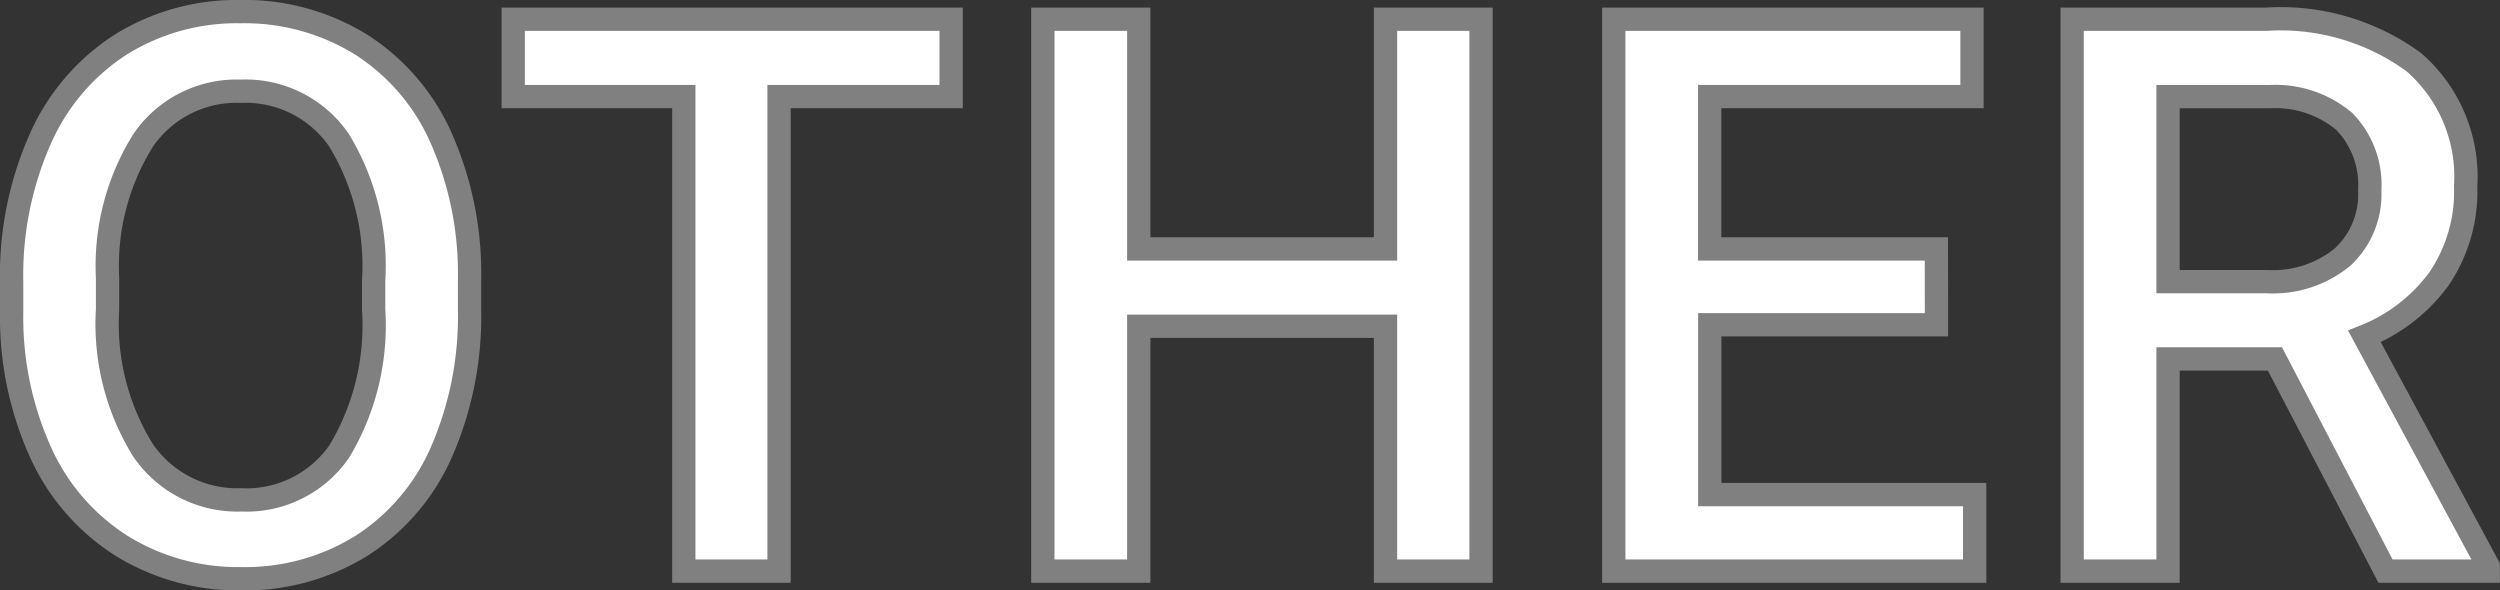<svg xmlns="http://www.w3.org/2000/svg" width="96.61" height="22.814" viewBox="0 0 96.61 22.814">
  <rect x="0" y="0" width="96.61" height="22.814" fill="#333333" stroke="none"/>
  <path id="パス_4312" data-name="パス 4312" d="M19.189-10.107a13.086,13.086,0,0,1-1.084,5.5,8.2,8.2,0,0,1-3.1,3.633A8.522,8.522,0,0,1,10.371.293,8.542,8.542,0,0,1,5.75-.974,8.322,8.322,0,0,1,2.615-4.585,12.676,12.676,0,0,1,1.494-9.99v-1.2A12.973,12.973,0,0,1,2.6-16.7a8.312,8.312,0,0,1,3.12-3.655,8.495,8.495,0,0,1,4.622-1.267,8.57,8.57,0,0,1,4.622,1.252,8.207,8.207,0,0,1,3.113,3.6,12.946,12.946,0,0,1,1.113,5.471Zm-3.706-1.113a9.323,9.323,0,0,0-1.34-5.435,4.385,4.385,0,0,0-3.8-1.89,4.372,4.372,0,0,0-3.757,1.882A9.143,9.143,0,0,0,5.2-11.338v1.23A9.253,9.253,0,0,0,6.57-4.673a4.41,4.41,0,0,0,3.8,1.919,4.359,4.359,0,0,0,3.787-1.875,9.452,9.452,0,0,0,1.326-5.479ZM37.8-18.34h-6.65V0H27.469V-18.34H20.877v-2.988H37.8ZM58.277,0H54.586V-9.463H45.05V0H41.344V-21.328H45.05v8.877h9.536v-8.877h3.691Zm17.6-9.521h-8.76v6.563H77.353V0H63.407V-21.328H77.25v2.988H67.113v5.889h8.76ZM88.957-8.2H84.826V0H81.12V-21.328h7.5a8.724,8.724,0,0,1,5.7,1.657,5.861,5.861,0,0,1,2.007,4.794,6,6,0,0,1-1.033,3.585,6.571,6.571,0,0,1-2.878,2.221L97.2-.19V0h-3.97Zm-4.131-2.988h3.809a4.236,4.236,0,0,0,2.93-.945,3.3,3.3,0,0,0,1.055-2.585,3.508,3.508,0,0,0-.974-2.651,4.138,4.138,0,0,0-2.908-.967H84.826Z" transform="translate(-1.044 22.071)" fill="#fff" stroke="gray" stroke-width="0.9"/>
</svg>
